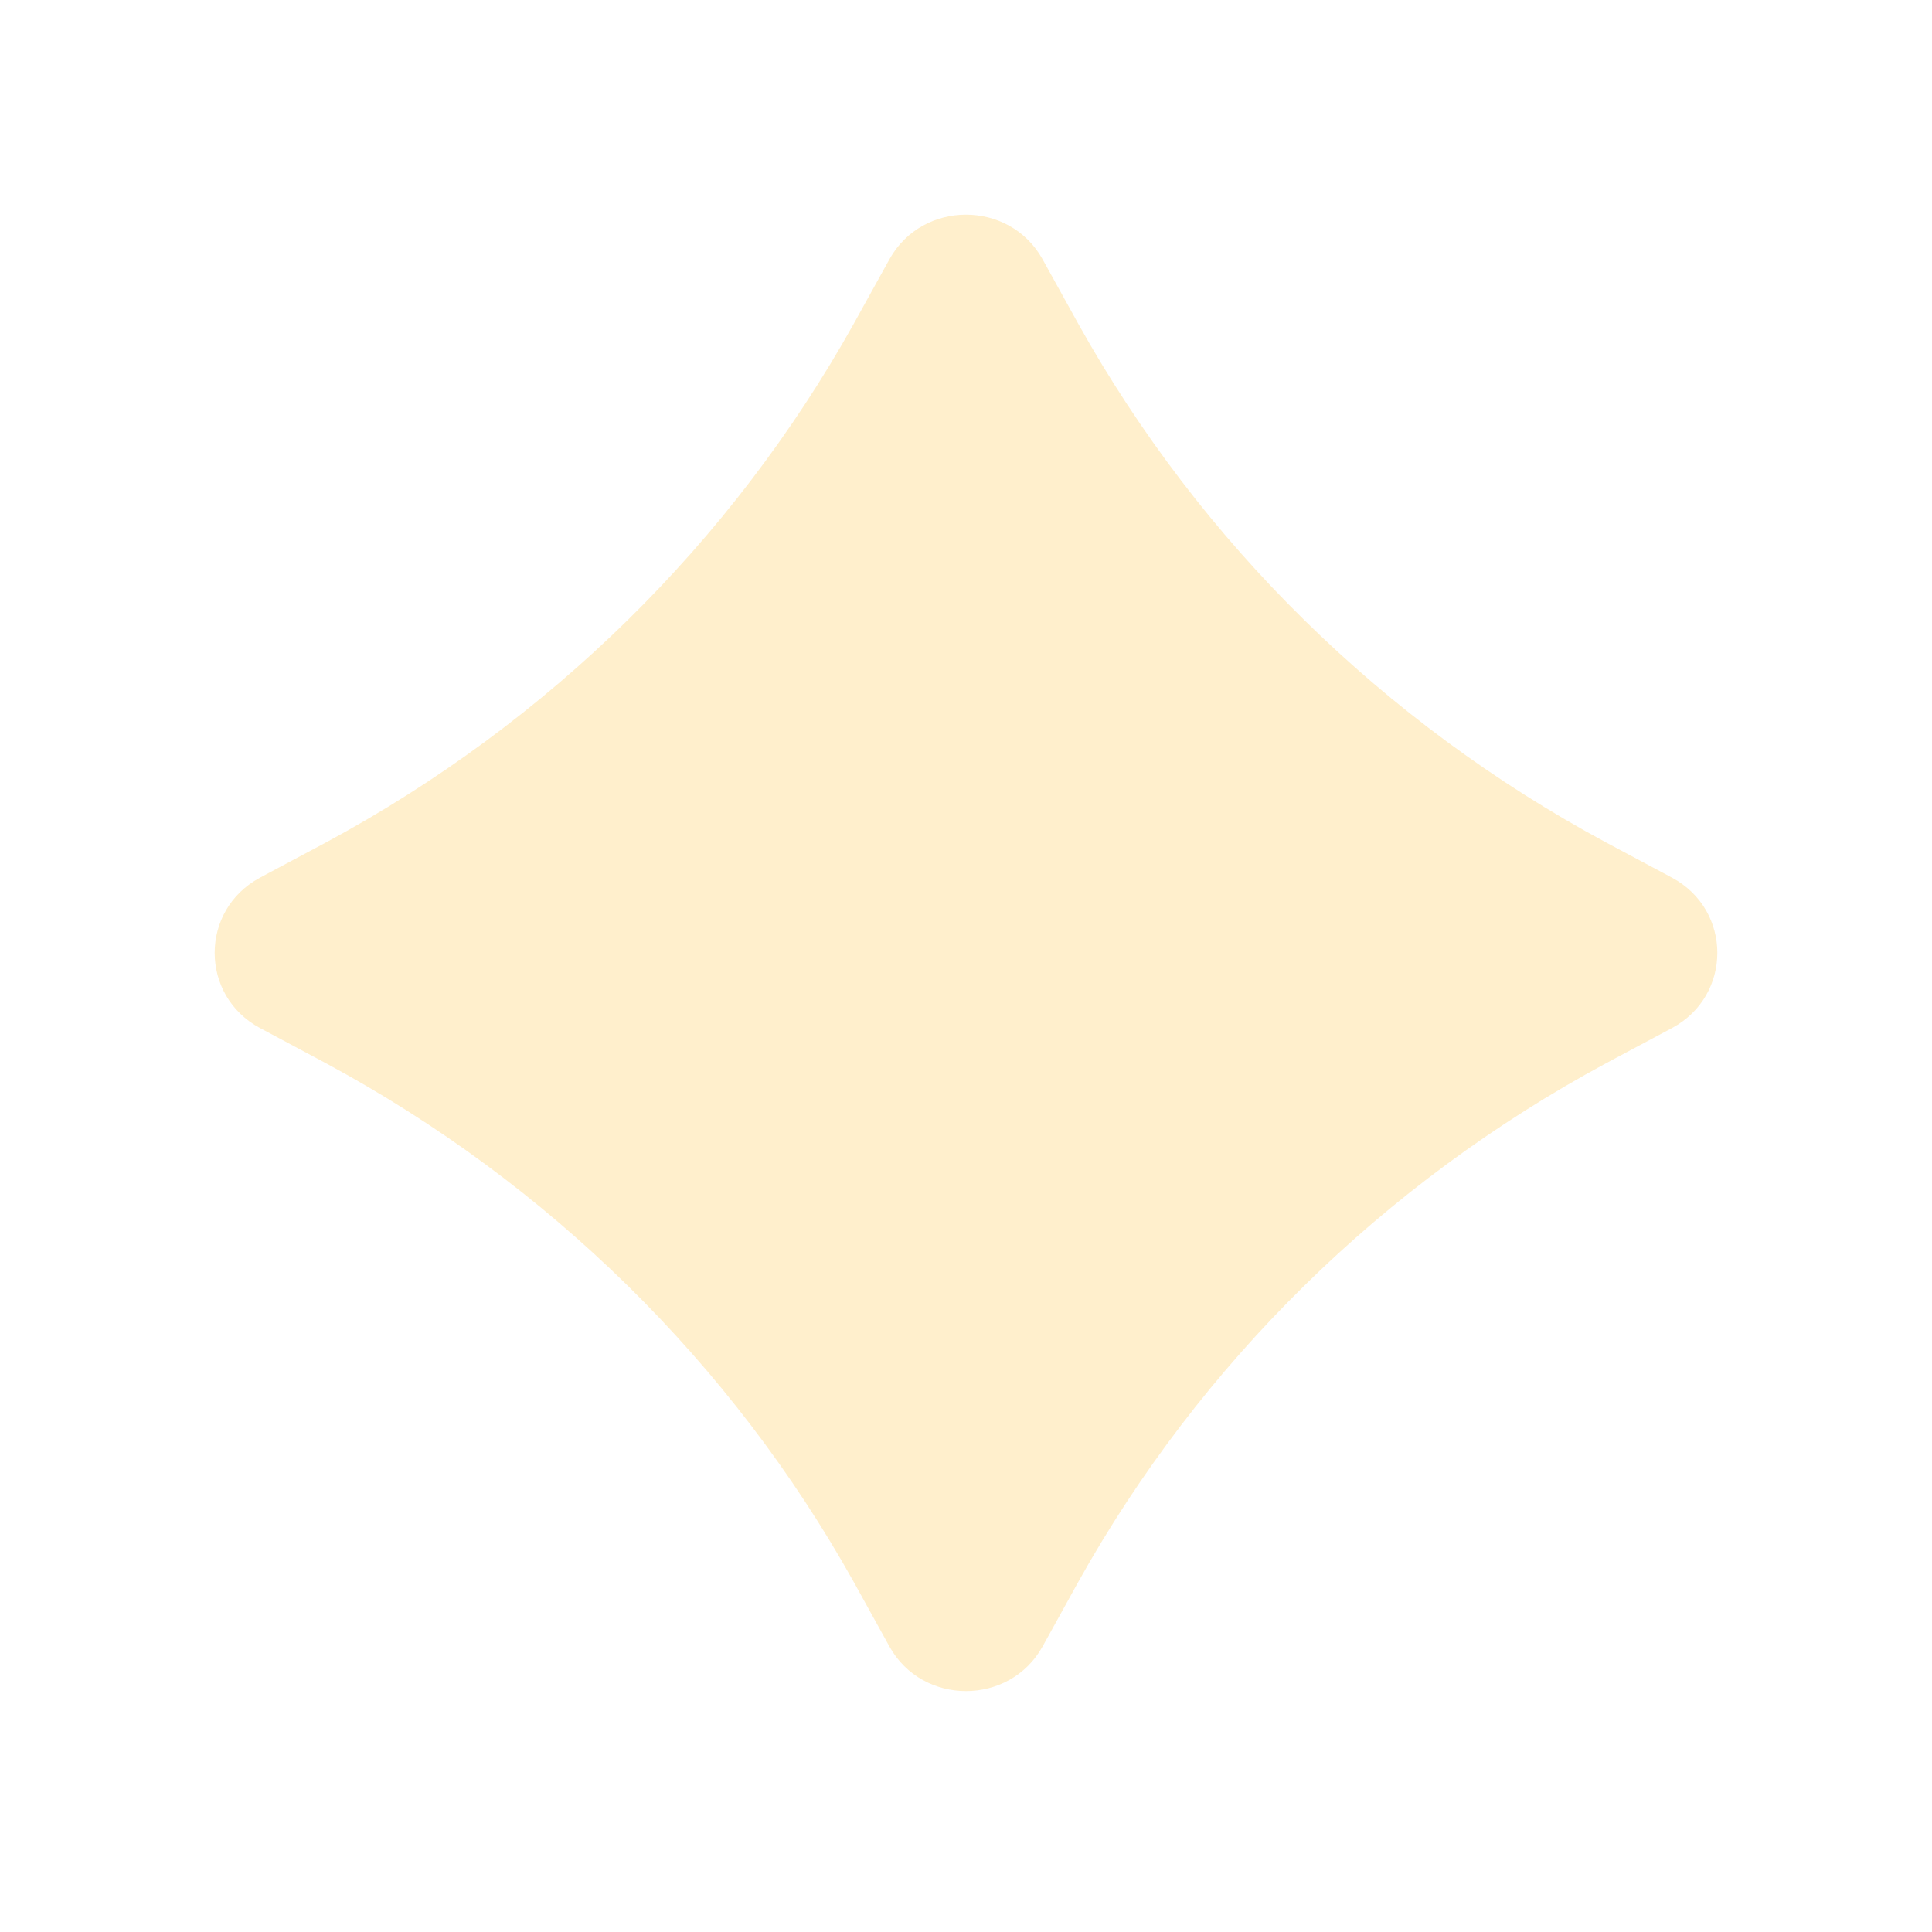 <?xml version="1.0" encoding="utf-8"?>
<svg xmlns="http://www.w3.org/2000/svg" fill="none" height="100%" overflow="visible" preserveAspectRatio="none" style="display: block;" viewBox="0 0 36 36" width="100%">
<g filter="url(#filter0_f_0_42)" id="Vector">
<path d="M15.906 6.037L16.575 4.828C17.191 3.724 18.809 3.724 19.425 4.828L20.094 6.037C22.368 10.112 25.779 13.464 29.926 15.698L31.157 16.355C32.281 16.96 32.281 18.55 31.157 19.155L29.926 19.812C25.779 22.047 22.368 25.399 20.094 29.473L19.425 30.683C18.809 31.787 17.191 31.787 16.575 30.683L15.906 29.473C13.632 25.399 10.221 22.047 6.074 19.812L4.843 19.155C3.719 18.55 3.719 16.96 4.843 16.355L6.074 15.698C10.221 13.464 13.632 10.112 15.906 6.037Z" fill="#FFB300" fill-opacity="0.2"/>
</g>
<defs>
<filter color-interpolation-filters="sRGB" filterUnits="userSpaceOnUse" height="35.511" id="filter0_f_0_42" width="36" x="1.99347e-08" y="1.95862e-08">
<feFlood flood-opacity="0" result="BackgroundImageFix"/>
<feBlend in="SourceGraphic" in2="BackgroundImageFix" mode="normal" result="shape"/>
<feGaussianBlur result="effect1_foregroundBlur_0_42" stdDeviation="2"/>
</filter>
</defs>
</svg>